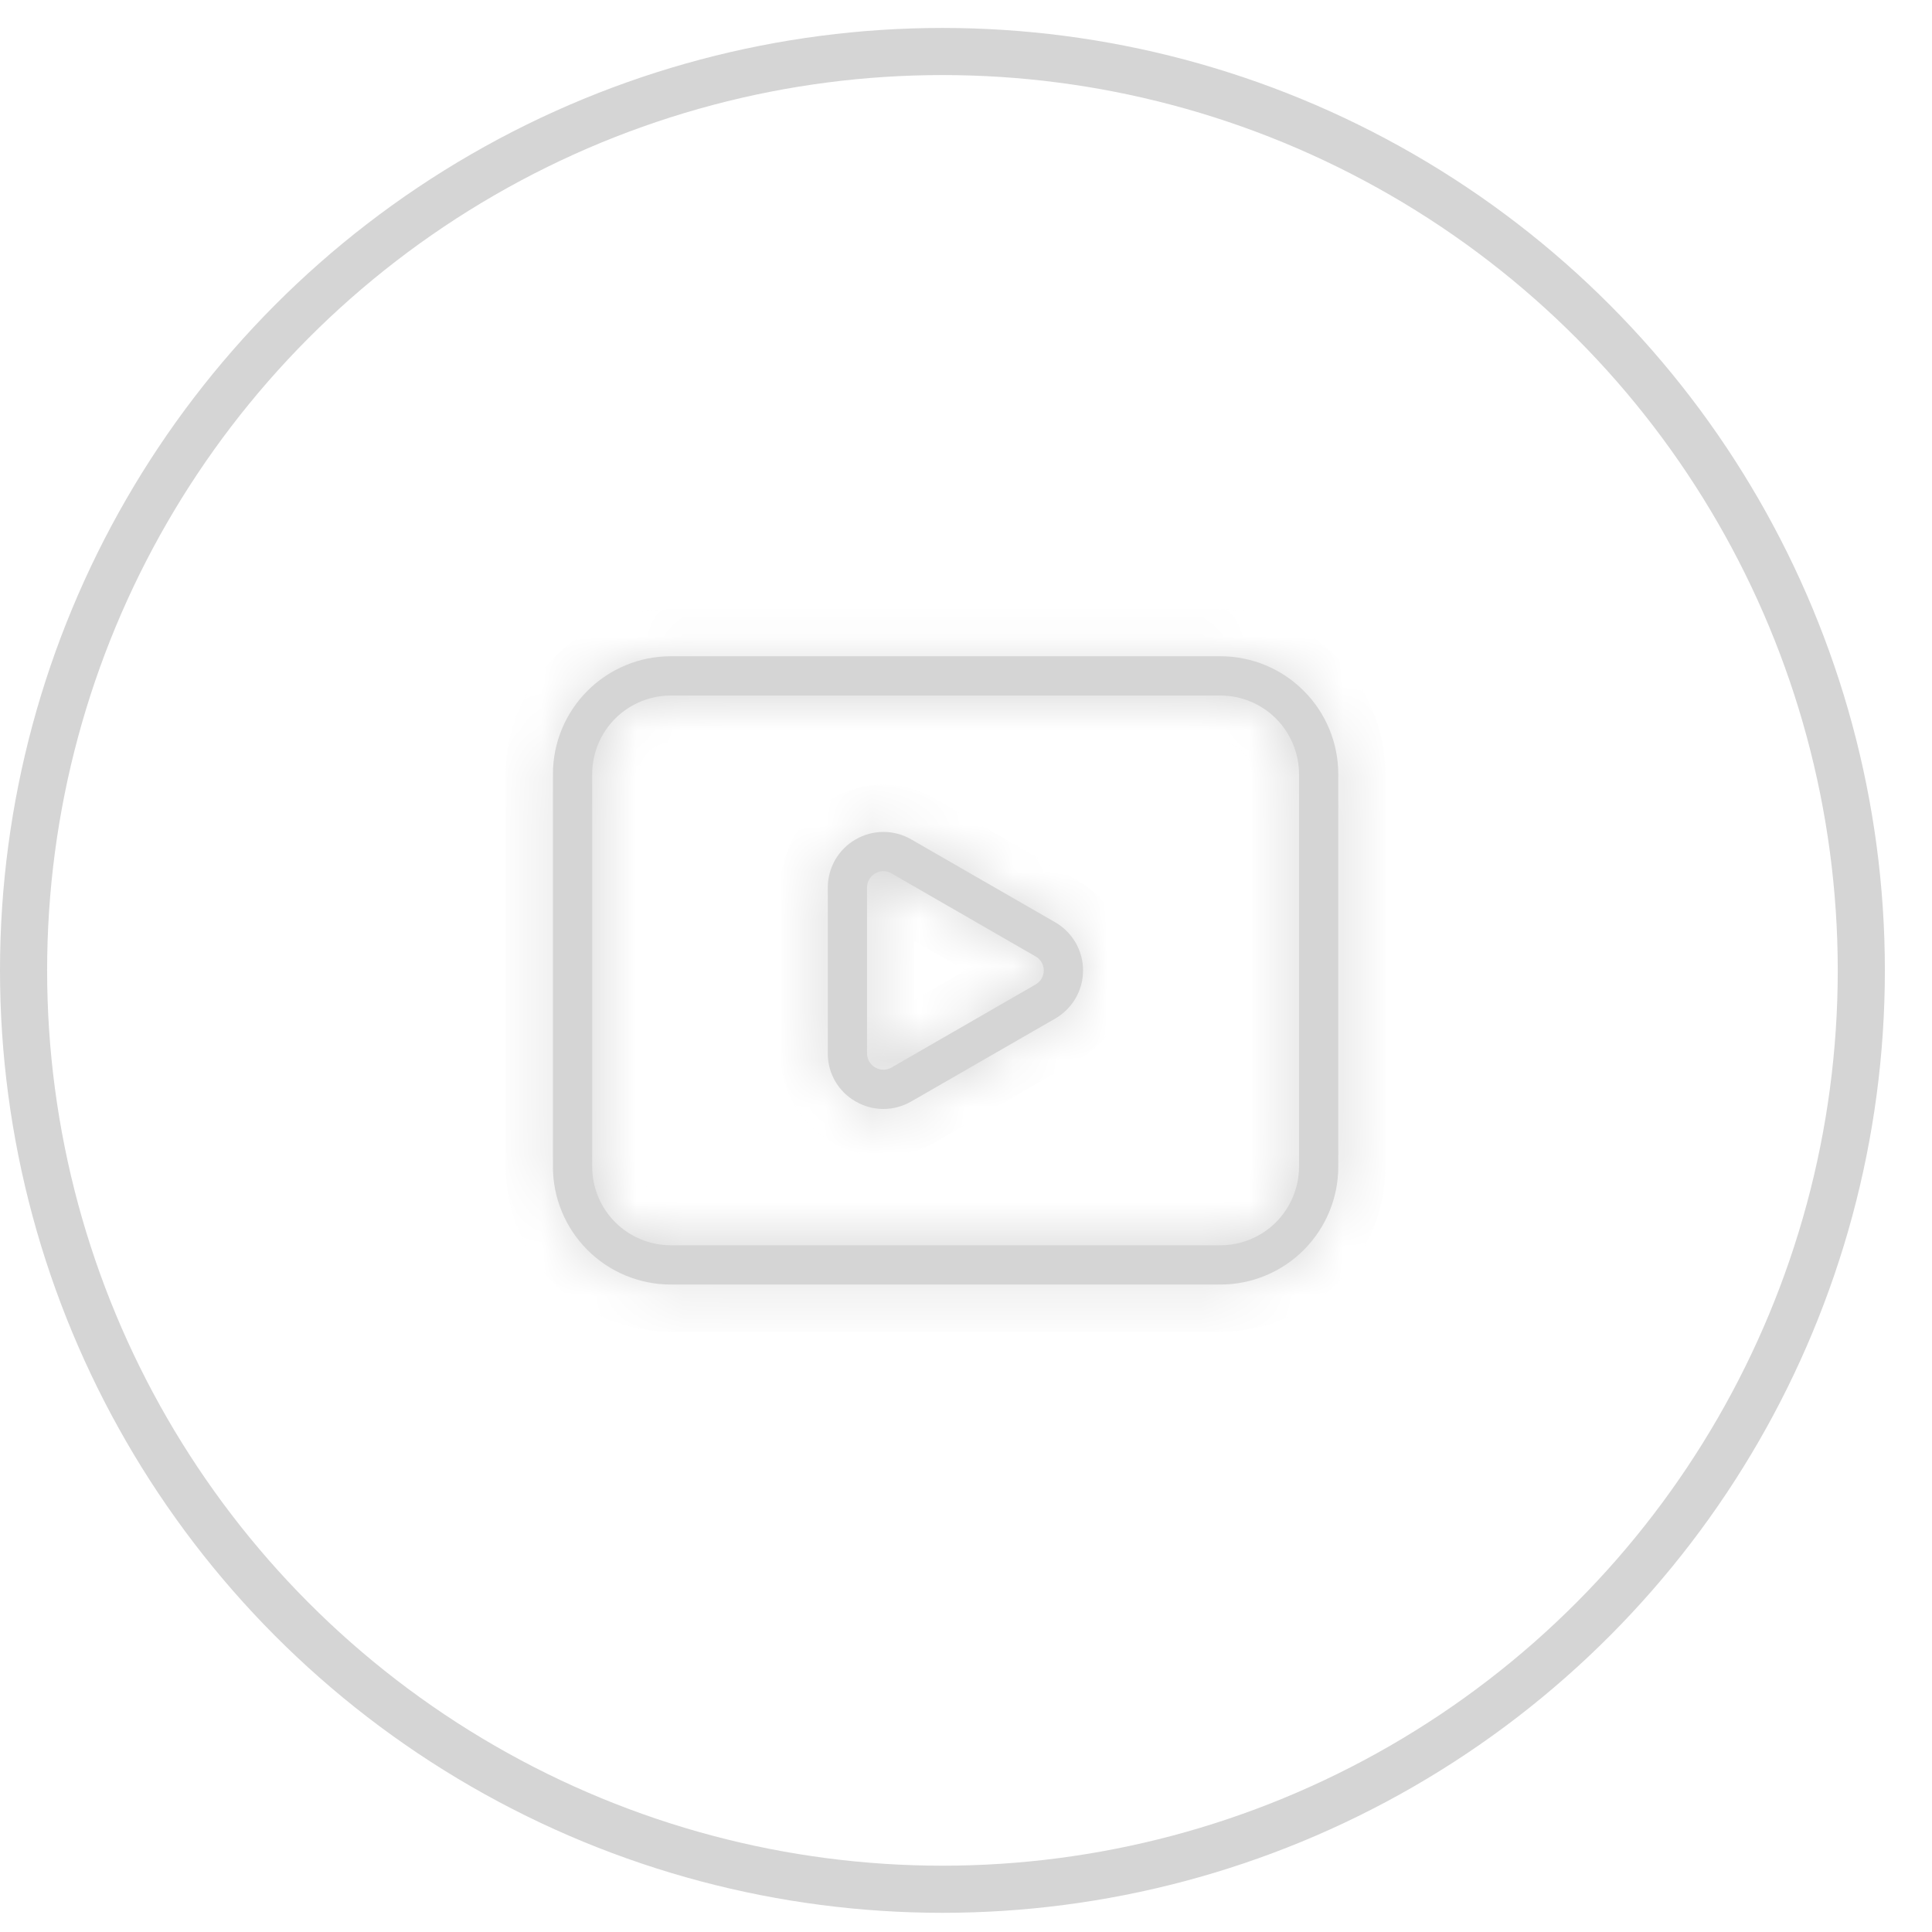 <svg width="41" height="41" viewBox="0 0 41 41" fill="none" xmlns="http://www.w3.org/2000/svg">
<circle cx="20" cy="20.593" r="19.5" stroke="#D5D5D5"/>
<mask id="path-2-inside-1_968_208" fill="white">
<path d="M22.394 19.573L19.337 17.813C19.157 17.709 18.954 17.655 18.747 17.655C18.54 17.655 18.337 17.71 18.157 17.814C17.978 17.917 17.829 18.066 17.725 18.245C17.622 18.425 17.567 18.628 17.567 18.835V22.353C17.564 22.775 17.79 23.165 18.155 23.373C18.335 23.478 18.539 23.534 18.746 23.534C18.954 23.534 19.158 23.479 19.338 23.375L22.394 21.615C22.573 21.512 22.722 21.363 22.826 21.184C22.93 21.005 22.984 20.801 22.984 20.594C22.984 20.387 22.93 20.184 22.826 20.005C22.722 19.825 22.573 19.677 22.394 19.573M21.977 20.892L18.922 22.653C18.869 22.684 18.809 22.701 18.747 22.701C18.686 22.701 18.626 22.684 18.573 22.653C18.52 22.622 18.476 22.579 18.446 22.526C18.415 22.473 18.4 22.413 18.4 22.352V18.835C18.4 18.774 18.416 18.715 18.446 18.662C18.476 18.61 18.52 18.566 18.573 18.536C18.625 18.504 18.686 18.487 18.747 18.487C18.808 18.487 18.869 18.504 18.921 18.536L21.977 20.297C22.03 20.326 22.073 20.37 22.104 20.422C22.134 20.474 22.151 20.534 22.151 20.594C22.151 20.655 22.134 20.714 22.104 20.767C22.073 20.819 22.03 20.862 21.977 20.892ZM25.9 13.927H14.234C13.571 13.927 12.935 14.191 12.467 14.66C11.998 15.128 11.734 15.764 11.734 16.427V24.76C11.734 25.423 11.998 26.058 12.467 26.527C12.935 26.996 13.571 27.259 14.234 27.26H25.9C26.563 27.259 27.199 26.996 27.667 26.527C28.136 26.058 28.4 25.423 28.4 24.76V16.427C28.4 15.764 28.136 15.128 27.667 14.66C27.199 14.191 26.563 13.927 25.9 13.927ZM27.567 24.76C27.566 25.202 27.39 25.625 27.078 25.938C26.766 26.25 26.342 26.426 25.9 26.427H14.234C13.792 26.426 13.368 26.25 13.056 25.938C12.743 25.625 12.568 25.202 12.567 24.76V16.427C12.568 15.985 12.743 15.561 13.056 15.249C13.368 14.937 13.792 14.761 14.234 14.76H25.9C26.342 14.761 26.766 14.937 27.078 15.249C27.39 15.561 27.566 15.985 27.567 16.427V24.76Z"/>
</mask>
<path d="M22.394 19.573L19.337 17.813C19.157 17.709 18.954 17.655 18.747 17.655C18.54 17.655 18.337 17.71 18.157 17.814C17.978 17.917 17.829 18.066 17.725 18.245C17.622 18.425 17.567 18.628 17.567 18.835V22.353C17.564 22.775 17.79 23.165 18.155 23.373C18.335 23.478 18.539 23.534 18.746 23.534C18.954 23.534 19.158 23.479 19.338 23.375L22.394 21.615C22.573 21.512 22.722 21.363 22.826 21.184C22.93 21.005 22.984 20.801 22.984 20.594C22.984 20.387 22.93 20.184 22.826 20.005C22.722 19.825 22.573 19.677 22.394 19.573M21.977 20.892L18.922 22.653C18.869 22.684 18.809 22.701 18.747 22.701C18.686 22.701 18.626 22.684 18.573 22.653C18.52 22.622 18.476 22.579 18.446 22.526C18.415 22.473 18.4 22.413 18.4 22.352V18.835C18.4 18.774 18.416 18.715 18.446 18.662C18.476 18.61 18.52 18.566 18.573 18.536C18.625 18.504 18.686 18.487 18.747 18.487C18.808 18.487 18.869 18.504 18.921 18.536L21.977 20.297C22.03 20.326 22.073 20.37 22.104 20.422C22.134 20.474 22.151 20.534 22.151 20.594C22.151 20.655 22.134 20.714 22.104 20.767C22.073 20.819 22.03 20.862 21.977 20.892ZM25.9 13.927H14.234C13.571 13.927 12.935 14.191 12.467 14.66C11.998 15.128 11.734 15.764 11.734 16.427V24.76C11.734 25.423 11.998 26.058 12.467 26.527C12.935 26.996 13.571 27.259 14.234 27.26H25.9C26.563 27.259 27.199 26.996 27.667 26.527C28.136 26.058 28.4 25.423 28.4 24.76V16.427C28.4 15.764 28.136 15.128 27.667 14.66C27.199 14.191 26.563 13.927 25.9 13.927ZM27.567 24.76C27.566 25.202 27.39 25.625 27.078 25.938C26.766 26.25 26.342 26.426 25.9 26.427H14.234C13.792 26.426 13.368 26.25 13.056 25.938C12.743 25.625 12.568 25.202 12.567 24.76V16.427C12.568 15.985 12.743 15.561 13.056 15.249C13.368 14.937 13.792 14.761 14.234 14.76H25.9C26.342 14.761 26.766 14.937 27.078 15.249C27.39 15.561 27.566 15.985 27.567 16.427V24.76Z" fill="#D5D5D5"/>
<path d="M19.337 17.813L19.836 16.946L19.836 16.946L19.337 17.813ZM17.567 18.835L16.567 18.834V18.835H17.567ZM17.567 22.353L18.567 22.359V22.353H17.567ZM18.155 23.373L18.66 22.51L18.65 22.505L18.155 23.373ZM19.338 23.375L18.839 22.509L18.836 22.51L19.338 23.375ZM22.394 21.615L21.895 20.748L21.895 20.748L22.394 21.615ZM21.977 20.892L21.485 20.021L21.478 20.025L21.977 20.892ZM18.922 22.653L18.423 21.786L18.411 21.793L18.922 22.653ZM18.573 22.653L19.084 21.793L19.076 21.788L19.068 21.784L18.573 22.653ZM18.4 22.352L19.4 22.363V22.352H18.4ZM18.4 18.835H19.4L19.4 18.828L18.4 18.835ZM18.573 18.536L19.068 19.405L19.082 19.397L19.095 19.389L18.573 18.536ZM18.747 18.487V17.487V18.487ZM18.921 18.536L18.399 19.389L18.41 19.396L18.422 19.402L18.921 18.536ZM21.977 20.297L21.478 21.163L21.485 21.168L21.977 20.297ZM25.9 13.927L25.901 12.927H25.9V13.927ZM14.234 13.927V12.927L14.233 12.927L14.234 13.927ZM11.734 16.427L10.734 16.426V16.427H11.734ZM11.734 24.76H10.734L10.734 24.761L11.734 24.76ZM14.234 27.26L14.233 28.26H14.234V27.26ZM25.9 27.26V28.26L25.901 28.26L25.9 27.26ZM28.4 24.76L29.4 24.761V24.76H28.4ZM28.4 16.427H29.4L29.4 16.426L28.4 16.427ZM27.567 24.76L28.567 24.762V24.76H27.567ZM25.9 26.427V27.427L25.902 27.427L25.9 26.427ZM14.234 26.427L14.232 27.427H14.234V26.427ZM12.567 24.76H11.567L11.567 24.762L12.567 24.76ZM12.567 16.427L11.567 16.425V16.427H12.567ZM14.234 14.76V13.76L14.232 13.76L14.234 14.76ZM25.9 14.76L25.902 13.76H25.9V14.76ZM27.567 16.427H28.567L28.567 16.425L27.567 16.427ZM22.893 18.706L19.836 16.946L18.838 18.679L21.895 20.439L22.893 18.706ZM19.836 16.946C19.505 16.755 19.129 16.655 18.746 16.655L18.748 18.655C18.779 18.655 18.811 18.663 18.838 18.679L19.836 16.946ZM18.746 16.655C18.364 16.655 17.988 16.756 17.657 16.948L18.657 18.679C18.685 18.663 18.716 18.655 18.748 18.655L18.746 16.655ZM17.657 16.948C17.326 17.139 17.051 17.414 16.859 17.745L18.591 18.745C18.607 18.718 18.63 18.695 18.657 18.679L17.657 16.948ZM16.859 17.745C16.668 18.076 16.567 18.452 16.567 18.834L18.567 18.836C18.567 18.804 18.575 18.773 18.591 18.745L16.859 17.745ZM16.567 18.835V22.353H18.567V18.835H16.567ZM16.567 22.348C16.562 23.13 16.98 23.855 17.66 24.242L18.65 22.505C18.599 22.475 18.567 22.42 18.567 22.359L16.567 22.348ZM17.651 24.237C17.983 24.431 18.36 24.533 18.745 24.534L18.748 22.534C18.717 22.534 18.686 22.526 18.66 22.51L17.651 24.237ZM18.745 24.534C19.129 24.534 19.507 24.433 19.84 24.24L18.836 22.51C18.809 22.526 18.779 22.534 18.748 22.534L18.745 24.534ZM19.837 24.242L22.893 22.482L21.895 20.748L18.839 22.509L19.837 24.242ZM22.892 22.482C23.224 22.291 23.5 22.016 23.692 21.685L21.96 20.683C21.945 20.71 21.922 20.733 21.895 20.748L22.892 22.482ZM23.692 21.685C23.883 21.353 23.984 20.977 23.984 20.594H21.984C21.984 20.625 21.976 20.656 21.96 20.683L23.692 21.685ZM23.984 20.594C23.984 20.211 23.883 19.835 23.692 19.504L21.96 20.505C21.976 20.532 21.984 20.563 21.984 20.594H23.984ZM23.692 19.504C23.5 19.172 23.224 18.897 22.892 18.706L21.895 20.44C21.922 20.456 21.945 20.478 21.96 20.505L23.692 19.504ZM21.478 20.025L18.423 21.786L19.421 23.519L22.476 21.758L21.478 20.025ZM18.411 21.793C18.513 21.733 18.629 21.701 18.747 21.701V23.701C18.989 23.701 19.226 23.636 19.433 23.512L18.411 21.793ZM18.747 21.701C18.866 21.701 18.982 21.733 19.084 21.793L18.062 23.512C18.269 23.636 18.506 23.701 18.747 23.701V21.701ZM19.068 21.784C19.17 21.842 19.255 21.926 19.313 22.028L17.578 23.023C17.697 23.231 17.87 23.403 18.078 23.521L19.068 21.784ZM19.313 22.028C19.372 22.13 19.402 22.246 19.4 22.363L17.4 22.34C17.398 22.58 17.459 22.815 17.578 23.023L19.313 22.028ZM19.4 22.352V18.835H17.4V22.352H19.4ZM19.4 18.828C19.401 18.945 19.371 19.06 19.312 19.162L17.58 18.163C17.461 18.369 17.399 18.604 17.4 18.842L19.4 18.828ZM19.312 19.162C19.254 19.263 19.169 19.347 19.068 19.405L18.078 17.667C17.871 17.785 17.699 17.956 17.58 18.163L19.312 19.162ZM19.095 19.389C18.991 19.453 18.87 19.487 18.747 19.487V17.487C18.501 17.487 18.26 17.555 18.05 17.683L19.095 19.389ZM18.747 19.487C18.624 19.487 18.503 19.453 18.399 19.389L19.444 17.683C19.234 17.555 18.993 17.487 18.747 17.487V19.487ZM18.422 19.402L21.478 21.163L22.476 19.43L19.42 17.669L18.422 19.402ZM21.485 21.168C21.384 21.11 21.299 21.027 21.24 20.926L22.968 19.918C22.848 19.713 22.676 19.543 22.469 19.426L21.485 21.168ZM21.24 20.926C21.182 20.825 21.151 20.711 21.151 20.594H23.151C23.151 20.357 23.087 20.123 22.968 19.918L21.24 20.926ZM21.151 20.594C21.151 20.478 21.182 20.363 21.24 20.262L22.968 21.271C23.087 21.065 23.151 20.832 23.151 20.594H21.151ZM21.24 20.262C21.299 20.162 21.384 20.078 21.485 20.021L22.469 21.762C22.676 21.646 22.848 21.476 22.968 21.271L21.24 20.262ZM25.9 12.927H14.234V14.927H25.9V12.927ZM14.233 12.927C13.305 12.928 12.415 13.297 11.759 13.953L13.174 15.367C13.455 15.085 13.837 14.927 14.235 14.927L14.233 12.927ZM11.759 13.953C11.104 14.609 10.735 15.498 10.734 16.426L12.734 16.428C12.734 16.03 12.892 15.648 13.174 15.367L11.759 13.953ZM10.734 16.427V24.76H12.734V16.427H10.734ZM10.734 24.761C10.735 25.689 11.104 26.578 11.759 27.234L13.174 25.82C12.892 25.539 12.734 25.157 12.734 24.759L10.734 24.761ZM11.759 27.234C12.415 27.89 13.305 28.259 14.233 28.26L14.235 26.26C13.837 26.26 13.455 26.101 13.174 25.82L11.759 27.234ZM14.234 28.26H25.9V26.26H14.234V28.26ZM25.901 28.26C26.829 28.259 27.718 27.89 28.375 27.234L26.96 25.82C26.679 26.101 26.297 26.26 25.899 26.26L25.901 28.26ZM28.375 27.234C29.03 26.578 29.399 25.689 29.4 24.761L27.4 24.759C27.4 25.157 27.242 25.539 26.96 25.82L28.375 27.234ZM29.4 24.76V16.427H27.4V24.76H29.4ZM29.4 16.426C29.399 15.498 29.03 14.609 28.375 13.953L26.96 15.367C27.242 15.648 27.4 16.03 27.4 16.428L29.4 16.426ZM28.375 13.953C27.718 13.297 26.829 12.928 25.901 12.927L25.899 14.927C26.297 14.927 26.679 15.085 26.96 15.367L28.375 13.953ZM26.567 24.759C26.567 24.936 26.496 25.105 26.371 25.231L27.785 26.645C28.285 26.145 28.566 25.468 28.567 24.762L26.567 24.759ZM26.371 25.231C26.246 25.356 26.076 25.427 25.899 25.427L25.902 27.427C26.608 27.426 27.286 27.145 27.785 26.645L26.371 25.231ZM25.9 25.427H14.234V27.427H25.9V25.427ZM14.235 25.427C14.058 25.427 13.888 25.356 13.763 25.231L12.349 26.645C12.848 27.145 13.526 27.426 14.232 27.427L14.235 25.427ZM13.763 25.231C13.638 25.105 13.567 24.936 13.567 24.759L11.567 24.762C11.568 25.468 11.849 26.145 12.349 26.645L13.763 25.231ZM13.567 24.76V16.427H11.567V24.76H13.567ZM13.567 16.428C13.567 16.251 13.638 16.081 13.763 15.956L12.349 14.542C11.849 15.041 11.568 15.719 11.567 16.425L13.567 16.428ZM13.763 15.956C13.888 15.831 14.058 15.76 14.235 15.76L14.232 13.76C13.526 13.761 12.848 14.042 12.349 14.542L13.763 15.956ZM14.234 15.76H25.9V13.76H14.234V15.76ZM25.899 15.76C26.076 15.76 26.246 15.831 26.371 15.956L27.785 14.542C27.286 14.042 26.608 13.761 25.902 13.76L25.899 15.76ZM26.371 15.956C26.496 16.081 26.567 16.251 26.567 16.428L28.567 16.425C28.566 15.719 28.285 15.041 27.785 14.542L26.371 15.956ZM26.567 16.427V24.76H28.567V16.427H26.567Z" fill="#D5D5D5" mask="url(#path-2-inside-1_968_208)"/>
</svg>
